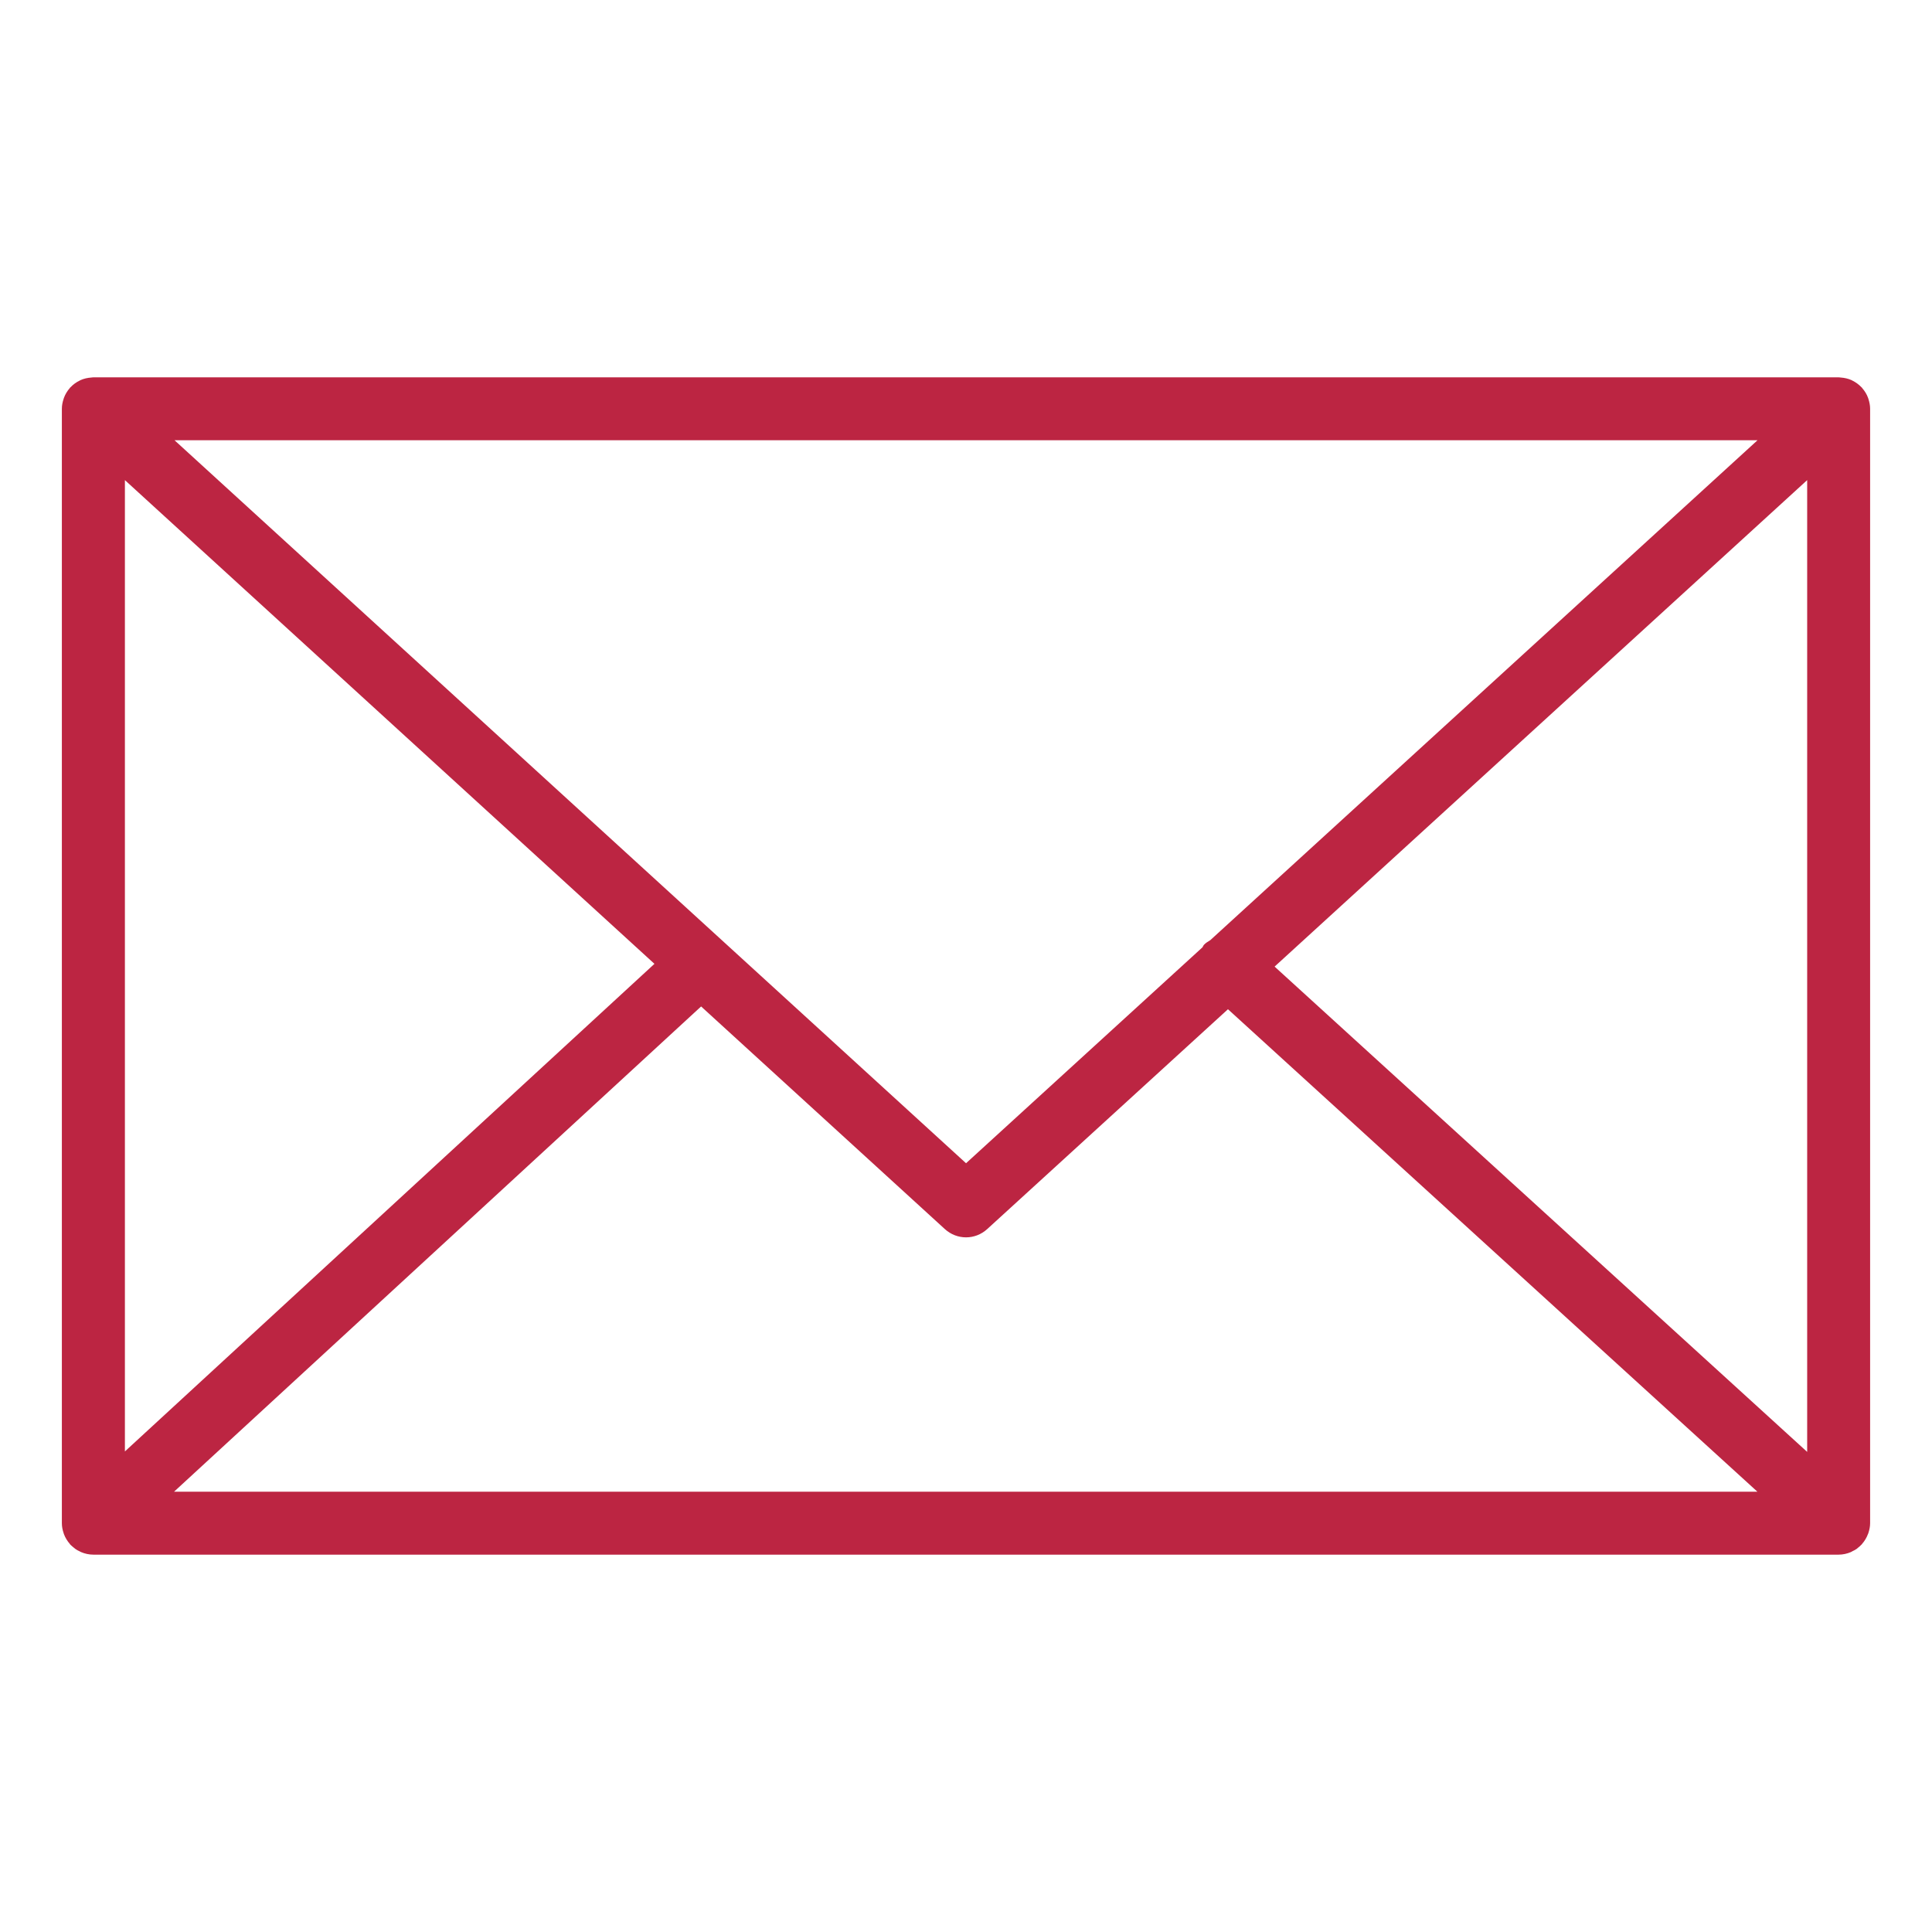 <?xml version="1.0" encoding="utf-8"?>
<!-- Generator: Adobe Illustrator 15.1.0, SVG Export Plug-In . SVG Version: 6.00 Build 0)  -->
<!DOCTYPE svg PUBLIC "-//W3C//DTD SVG 1.1//EN" "http://www.w3.org/Graphics/SVG/1.1/DTD/svg11.dtd">
<svg version="1.1" id="Vrstva_1" xmlns="http://www.w3.org/2000/svg" xmlns:xlink="http://www.w3.org/1999/xlink" x="0px" y="0px"
	 width="100px" height="100px" viewBox="0 0 100 100" enable-background="new 0 0 100 100" xml:space="preserve">
<g>
	<g>
		<path fill="#BC2542" d="M-360.101-68.889c-17.811,0-32.301,14.49-32.301,32.303c0,27.733,30.004,51.385,31.283,52.379
			c0.289,0.225,0.649,0.35,1.018,0.35s0.729-0.125,1.02-0.35c1.277-0.994,31.283-24.646,31.283-52.379
			C-327.798-54.399-342.29-68.889-360.101-68.889z M-360.101,12.342c-5.428-4.549-28.982-25.633-28.982-48.93
			c0-15.98,13.002-28.982,28.982-28.982c15.982,0,28.982,13.002,28.982,28.982C-331.118-13.313-354.673,7.789-360.101,12.342z"/>
		<path fill="#BC2542" d="M-360.101-53.608c-10.184,0-18.467,8.285-18.467,18.469c0,10.182,8.283,18.467,18.467,18.467
			s18.467-8.285,18.467-18.467C-341.634-45.323-349.917-53.608-360.101-53.608z M-360.101-19.992
			c-8.354,0-15.148-6.795-15.148-15.147c0-8.354,6.795-15.148,15.148-15.148c8.352,0,15.148,6.796,15.148,15.148
			C-344.952-26.788-351.749-19.992-360.101-19.992z"/>
	</g>
</g>
<path fill="#BC2542" d="M96.711,79.336c0.051-0.156,0.086-0.322,0.086-0.498v-57.68c0-0.176-0.035-0.344-0.086-0.502
	c-0.009-0.021-0.013-0.043-0.021-0.065c-0.067-0.185-0.172-0.353-0.299-0.499c-0.01-0.01-0.01-0.021-0.021-0.031
	c-0.006-0.006-0.012-0.008-0.018-0.014c-0.137-0.145-0.299-0.262-0.479-0.351c-0.017-0.007-0.025-0.015-0.039-0.021
	c-0.173-0.077-0.359-0.12-0.558-0.134c-0.02,0-0.037-0.006-0.057-0.006c-0.019,0-0.035-0.004-0.053-0.004H4.834
	c-0.019,0-0.037,0.004-0.055,0.004c-0.017,0.002-0.035,0.006-0.053,0.006c-0.199,0.014-0.389,0.058-0.563,0.136
	c-0.012,0.005-0.021,0.013-0.03,0.017c-0.185,0.088-0.349,0.207-0.487,0.354c-0.005,0.006-0.011,0.007-0.017,0.013
	c-0.01,0.008-0.011,0.021-0.02,0.03c-0.128,0.146-0.23,0.315-0.299,0.5c-0.01,0.022-0.015,0.044-0.021,0.066
	c-0.053,0.159-0.087,0.325-0.087,0.502V78.84c0,0.178,0.034,0.348,0.089,0.508c0.007,0.023,0.012,0.043,0.02,0.064
	c0.071,0.186,0.175,0.354,0.304,0.502c0.008,0.01,0.011,0.02,0.018,0.029c0.006,0.006,0.016,0.012,0.022,0.02
	c0.054,0.053,0.111,0.102,0.172,0.15c0.027,0.02,0.051,0.045,0.08,0.064c0.071,0.051,0.148,0.09,0.229,0.127
	c0.02,0.01,0.037,0.022,0.056,0.03c0.197,0.084,0.413,0.134,0.641,0.134h90.333c0.227,0,0.44-0.05,0.639-0.134
	c0.031-0.014,0.059-0.032,0.088-0.049c0.068-0.03,0.135-0.067,0.197-0.108c0.03-0.021,0.061-0.052,0.094-0.078
	c0.055-0.045,0.109-0.088,0.156-0.142c0.01-0.006,0.02-0.014,0.026-0.022c0.011-0.01,0.013-0.021,0.021-0.031
	c0.127-0.145,0.229-0.314,0.297-0.498C96.698,79.383,96.702,79.361,96.711,79.336z M6.465,24.851l27.409,25.037L6.465,75.126V24.851
	z M62.645,48.662c-0.113,0.072-0.232,0.137-0.328,0.24c-0.035,0.039-0.047,0.09-0.078,0.131L50.002,60.209L9.032,22.786h81.938
	L62.645,48.662z M36.289,52.094l12.614,11.521c0.312,0.285,0.704,0.43,1.099,0.43s0.787-0.145,1.098-0.43l12.459-11.377
	l27.404,24.973H9.008L36.289,52.094z M65.973,50.031l27.566-25.18V75.15L65.973,50.031z"/>
<g>
	<g>
		<path fill="#BC2542" d="M-113.262,158.732l-14.297-9.553c-2.379-1.594-4.672-1.537-6.656,0.092
			c-5.564,4.564-8.867,3.254-9.402,2.984c-3.149-1.574-6.123-3.063-10.708-7.645c-5.693-5.697-7.749-9.332-9.233-12.295
			c-0.592-1.187-1.276-5.17,2.622-9.324c1.821-1.939,1.989-4.321,0.475-6.704c-1.168-1.837-1.168-1.837-2.086-3.187
			c-0.905-1.336-2.714-4.002-7.487-11.145c-1.031-1.54-2.495-2.292-4.476-2.292c-2.247,0-3.384,1.139-4.301,2.055l-4.766,4.767
			c-3.375,3.373-3.643,5.306-3.643,7.478c0,2.733,3.948,20.554,22.704,39.245c18.694,18.758,36.5,22.709,39.231,22.709h0.104
			c2.151-0.033,4.065-0.316,7.392-3.645l4.766-4.767c0.916-0.916,2.055-2.055,2.055-4.299
			C-110.971,161.229-111.721,159.764-113.262,158.732z M-115.27,165.266l-4.766,4.766c-2.679,2.674-3.838,2.691-5.25,2.711
			c-0.195-0.008-17.302-2.021-36.986-21.777c-19.526-19.457-21.77-36.847-21.773-36.999c0-1.409,0-2.521,2.71-5.231l4.766-4.766
			c0.836-0.834,1.171-1.123,2.056-1.123c1.037,0,1.472,0.338,1.835,0.881c4.781,7.155,6.593,9.827,7.5,11.16
			c0.894,1.314,0.894,1.314,2.033,3.108c0.902,1.419,0.48,2.198-0.111,2.827c-4.958,5.279-4.226,10.756-3.146,12.916
			c1.593,3.188,3.796,7.09,9.828,13.121c4.949,4.949,8.296,6.621,11.533,8.242c0.893,0.44,2.055,0.688,3.278,0.688
			c2.104,0,5.472-0.703,9.563-4.059c0.58-0.479,0.992-0.533,1.254-0.533c0.455,0,1.002,0.211,1.621,0.627l14.299,9.551
			c0.539,0.361,0.879,0.797,0.879,1.836C-114.147,164.095-114.438,164.432-115.27,165.266z"/>
	</g>
</g>
<path fill="#9E9FA1" d="M284.4-3.527c-0.08,1.653-1.234,2.359-2.078,3.207c-22.332,22.435-48.941,28.434-78.887,19.647
	c-22.258-6.532-42.302-17.834-61.416-30.796C127.3-21.45,112.298-30.86,95.281-36.565c-5.93-1.988-11.893-3.813-18.039-4.997
	c-10.063-1.939-14.15-1.875-23.74,0.402c-0.537-1.354,0.605-2.051,1.225-2.828c9.996-12.549,23.098-19.094,39.049-20.133
	c16.439-1.071,31.623,3.471,46.355,10.188c14.512,6.616,27.668,15.505,40.893,24.27c18.601,12.33,38.549,21.514,60.244,26.977
	c13.049,3.286,25.945,3.185,38.892-0.226c1.087-0.286,2.177-0.566,3.272-0.81C283.646-3.769,283.902-3.633,284.4-3.527"/>
<circle fill="#BC2542" cx="-56.469" cy="-136.403" r="54.5"/>
</svg>
